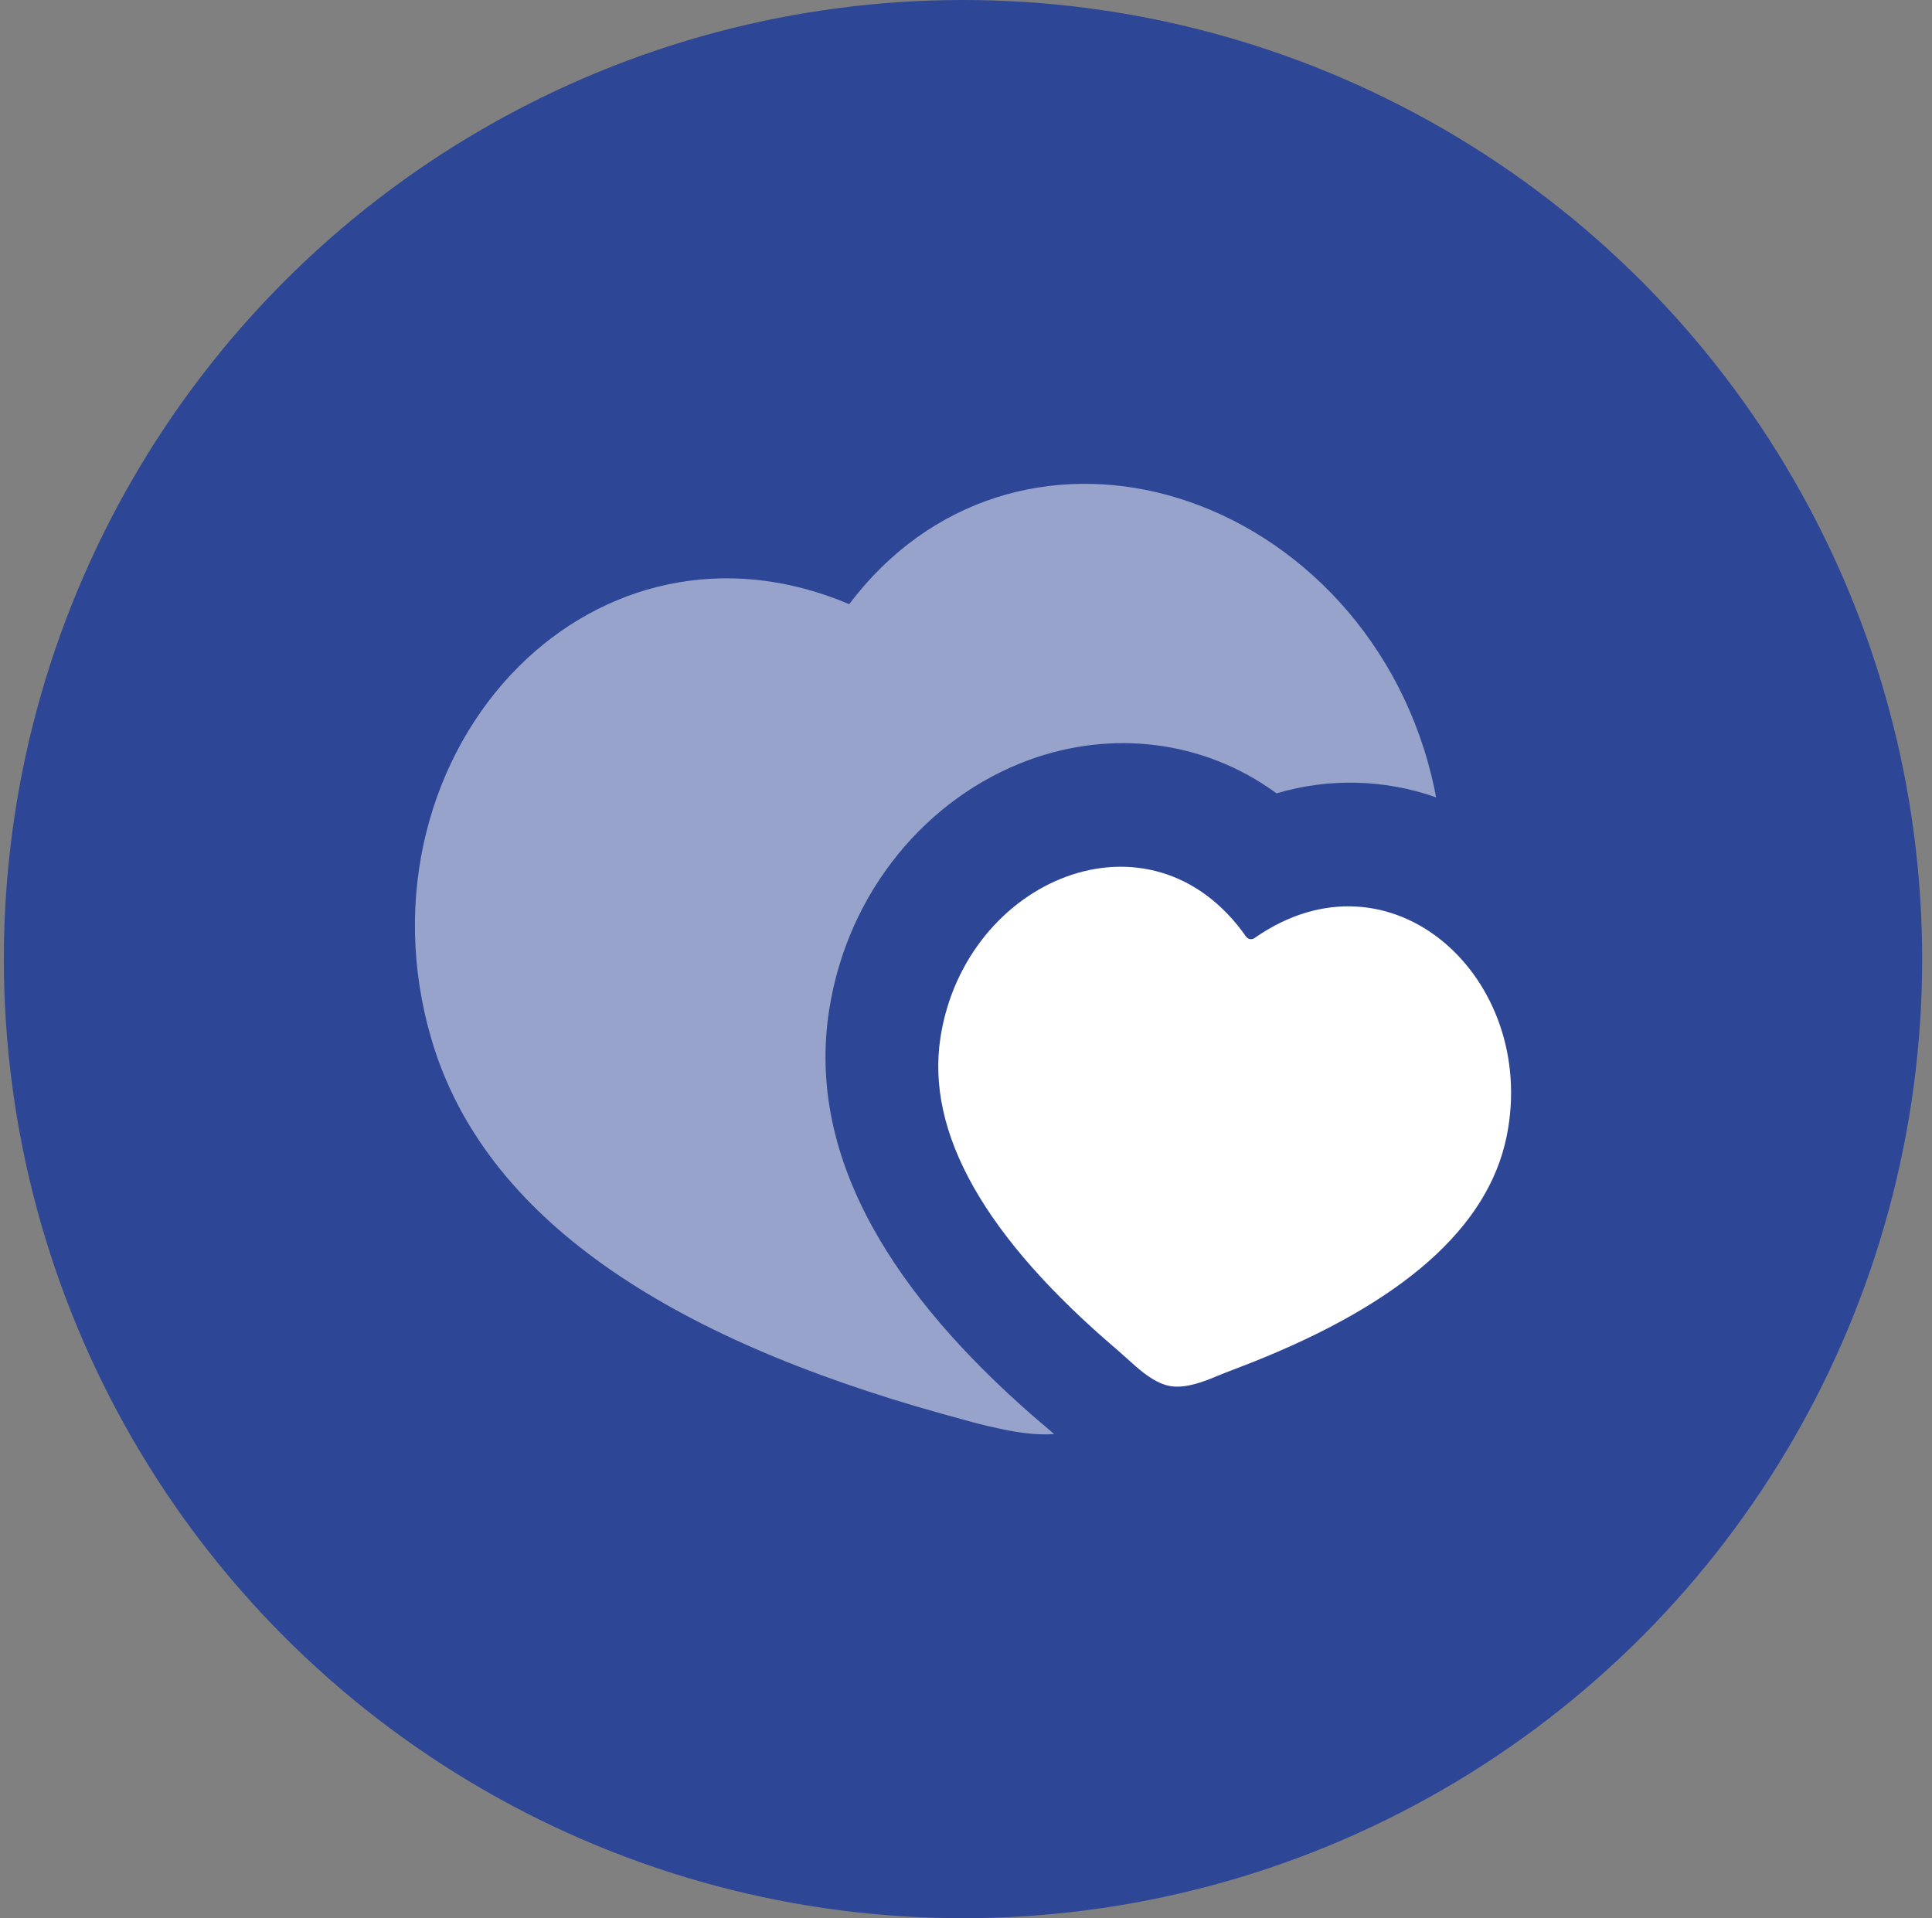 <svg width="141" height="140" viewBox="0 0 141 140" fill="none" xmlns="http://www.w3.org/2000/svg">
<rect x="0" y="0" width="141" height="140" fill="#808080" stroke="none"/>
<circle cx="70.281" cy="70" r="70" fill="#2E4696"/>
<path opacity="0.5" d="M61.976 44.096C67.936 36.2 76.897 33.894 85.14 36.113C94.038 38.506 101.862 46.058 104.46 56.575C104.594 57.114 104.71 57.653 104.808 58.193C101.057 56.872 96.978 56.77 93.165 57.902C87.763 53.954 81.073 53.291 75.126 55.455C67.676 58.172 61.858 65.06 60.511 73.728C58.79 84.826 65.632 94.796 75.306 103.272L76.935 104.666C75.621 104.757 74.286 104.554 73.01 104.284C72.355 104.145 71.703 103.99 71.055 103.82L68.801 103.198C48.764 97.628 35.349 88.915 31.501 75.893C28.428 65.5 31.383 55.095 37.88 48.625C43.899 42.632 52.822 40.202 61.976 44.096Z" fill="white"/>
<path d="M68.637 75.714C70.433 64.135 83.986 58.428 90.945 68.365C91.011 68.457 91.112 68.52 91.225 68.539C91.338 68.559 91.455 68.533 91.549 68.469C101.526 61.485 112.283 71.425 109.962 82.913C108.619 89.576 102.365 95.106 91.201 99.502L89.375 100.207L88.271 100.655C87.318 101.024 86.311 101.318 85.4 101.161C84.494 101.003 83.65 100.381 82.882 99.718L81.581 98.556C71.871 90.301 67.557 82.686 68.637 75.714Z" fill="white"/>
</svg>
